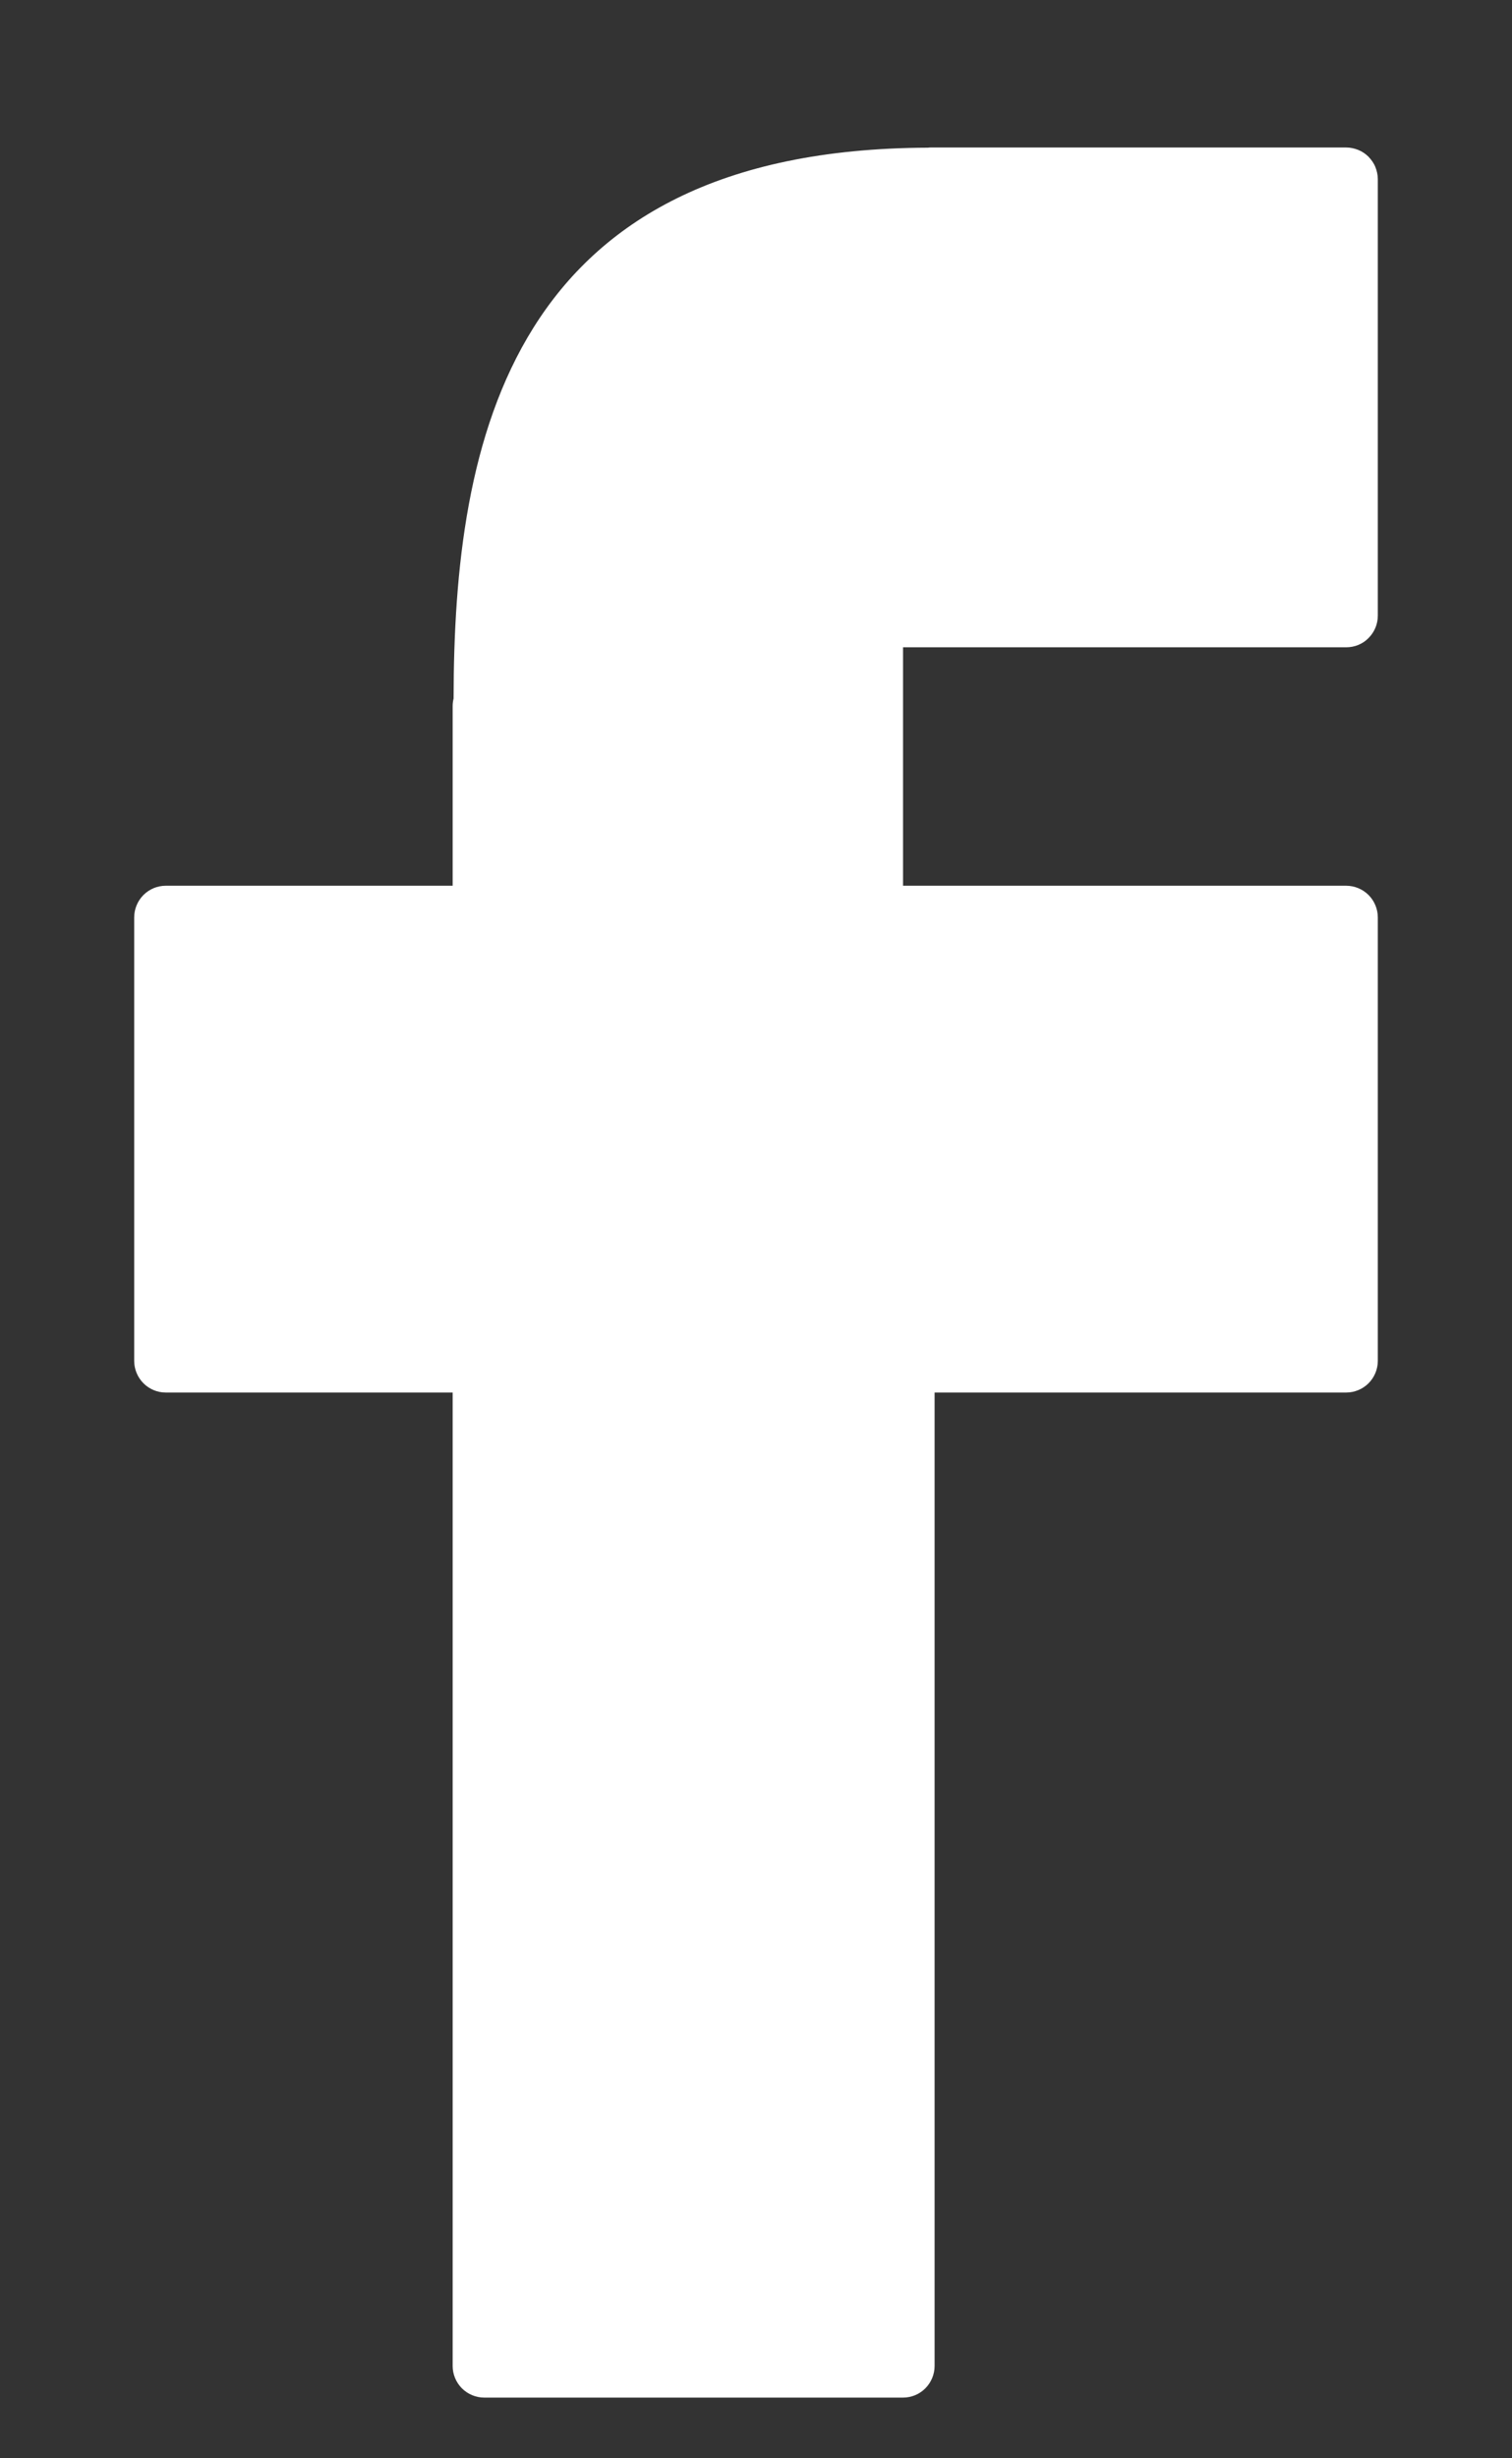<svg width="8" height="13" viewBox="0 0 8 13" fill="none" xmlns="http://www.w3.org/2000/svg">
<rect x="0" y="0" width="8" height="13" fill="#333333" stroke="none"/>
<path d="M7.123 0.78H4.925C4.92 0.78 4.915 0.78 4.91 0.781C2.691 0.788 2.401 2.338 2.4 3.694C2.397 3.706 2.395 3.72 2.395 3.733V4.684H0.877C0.832 4.684 0.79 4.702 0.759 4.733C0.728 4.764 0.71 4.807 0.71 4.851V7.197C0.71 7.241 0.728 7.284 0.759 7.315C0.79 7.346 0.832 7.364 0.877 7.364H2.395V12.512C2.395 12.556 2.413 12.599 2.444 12.63C2.475 12.661 2.518 12.679 2.562 12.679H4.778C4.823 12.679 4.865 12.661 4.896 12.63C4.927 12.599 4.945 12.556 4.945 12.512V7.364H7.123C7.167 7.364 7.21 7.346 7.241 7.315C7.272 7.284 7.29 7.241 7.29 7.197V4.851C7.29 4.807 7.272 4.764 7.241 4.733C7.21 4.702 7.167 4.684 7.123 4.684H4.778V3.423H7.123C7.167 3.423 7.21 3.406 7.241 3.374C7.272 3.343 7.29 3.301 7.29 3.256V0.947C7.29 0.925 7.285 0.903 7.277 0.883C7.269 0.863 7.256 0.845 7.241 0.829C7.226 0.814 7.207 0.801 7.187 0.793C7.167 0.785 7.145 0.78 7.123 0.78Z" fill="white"/>
</svg>
